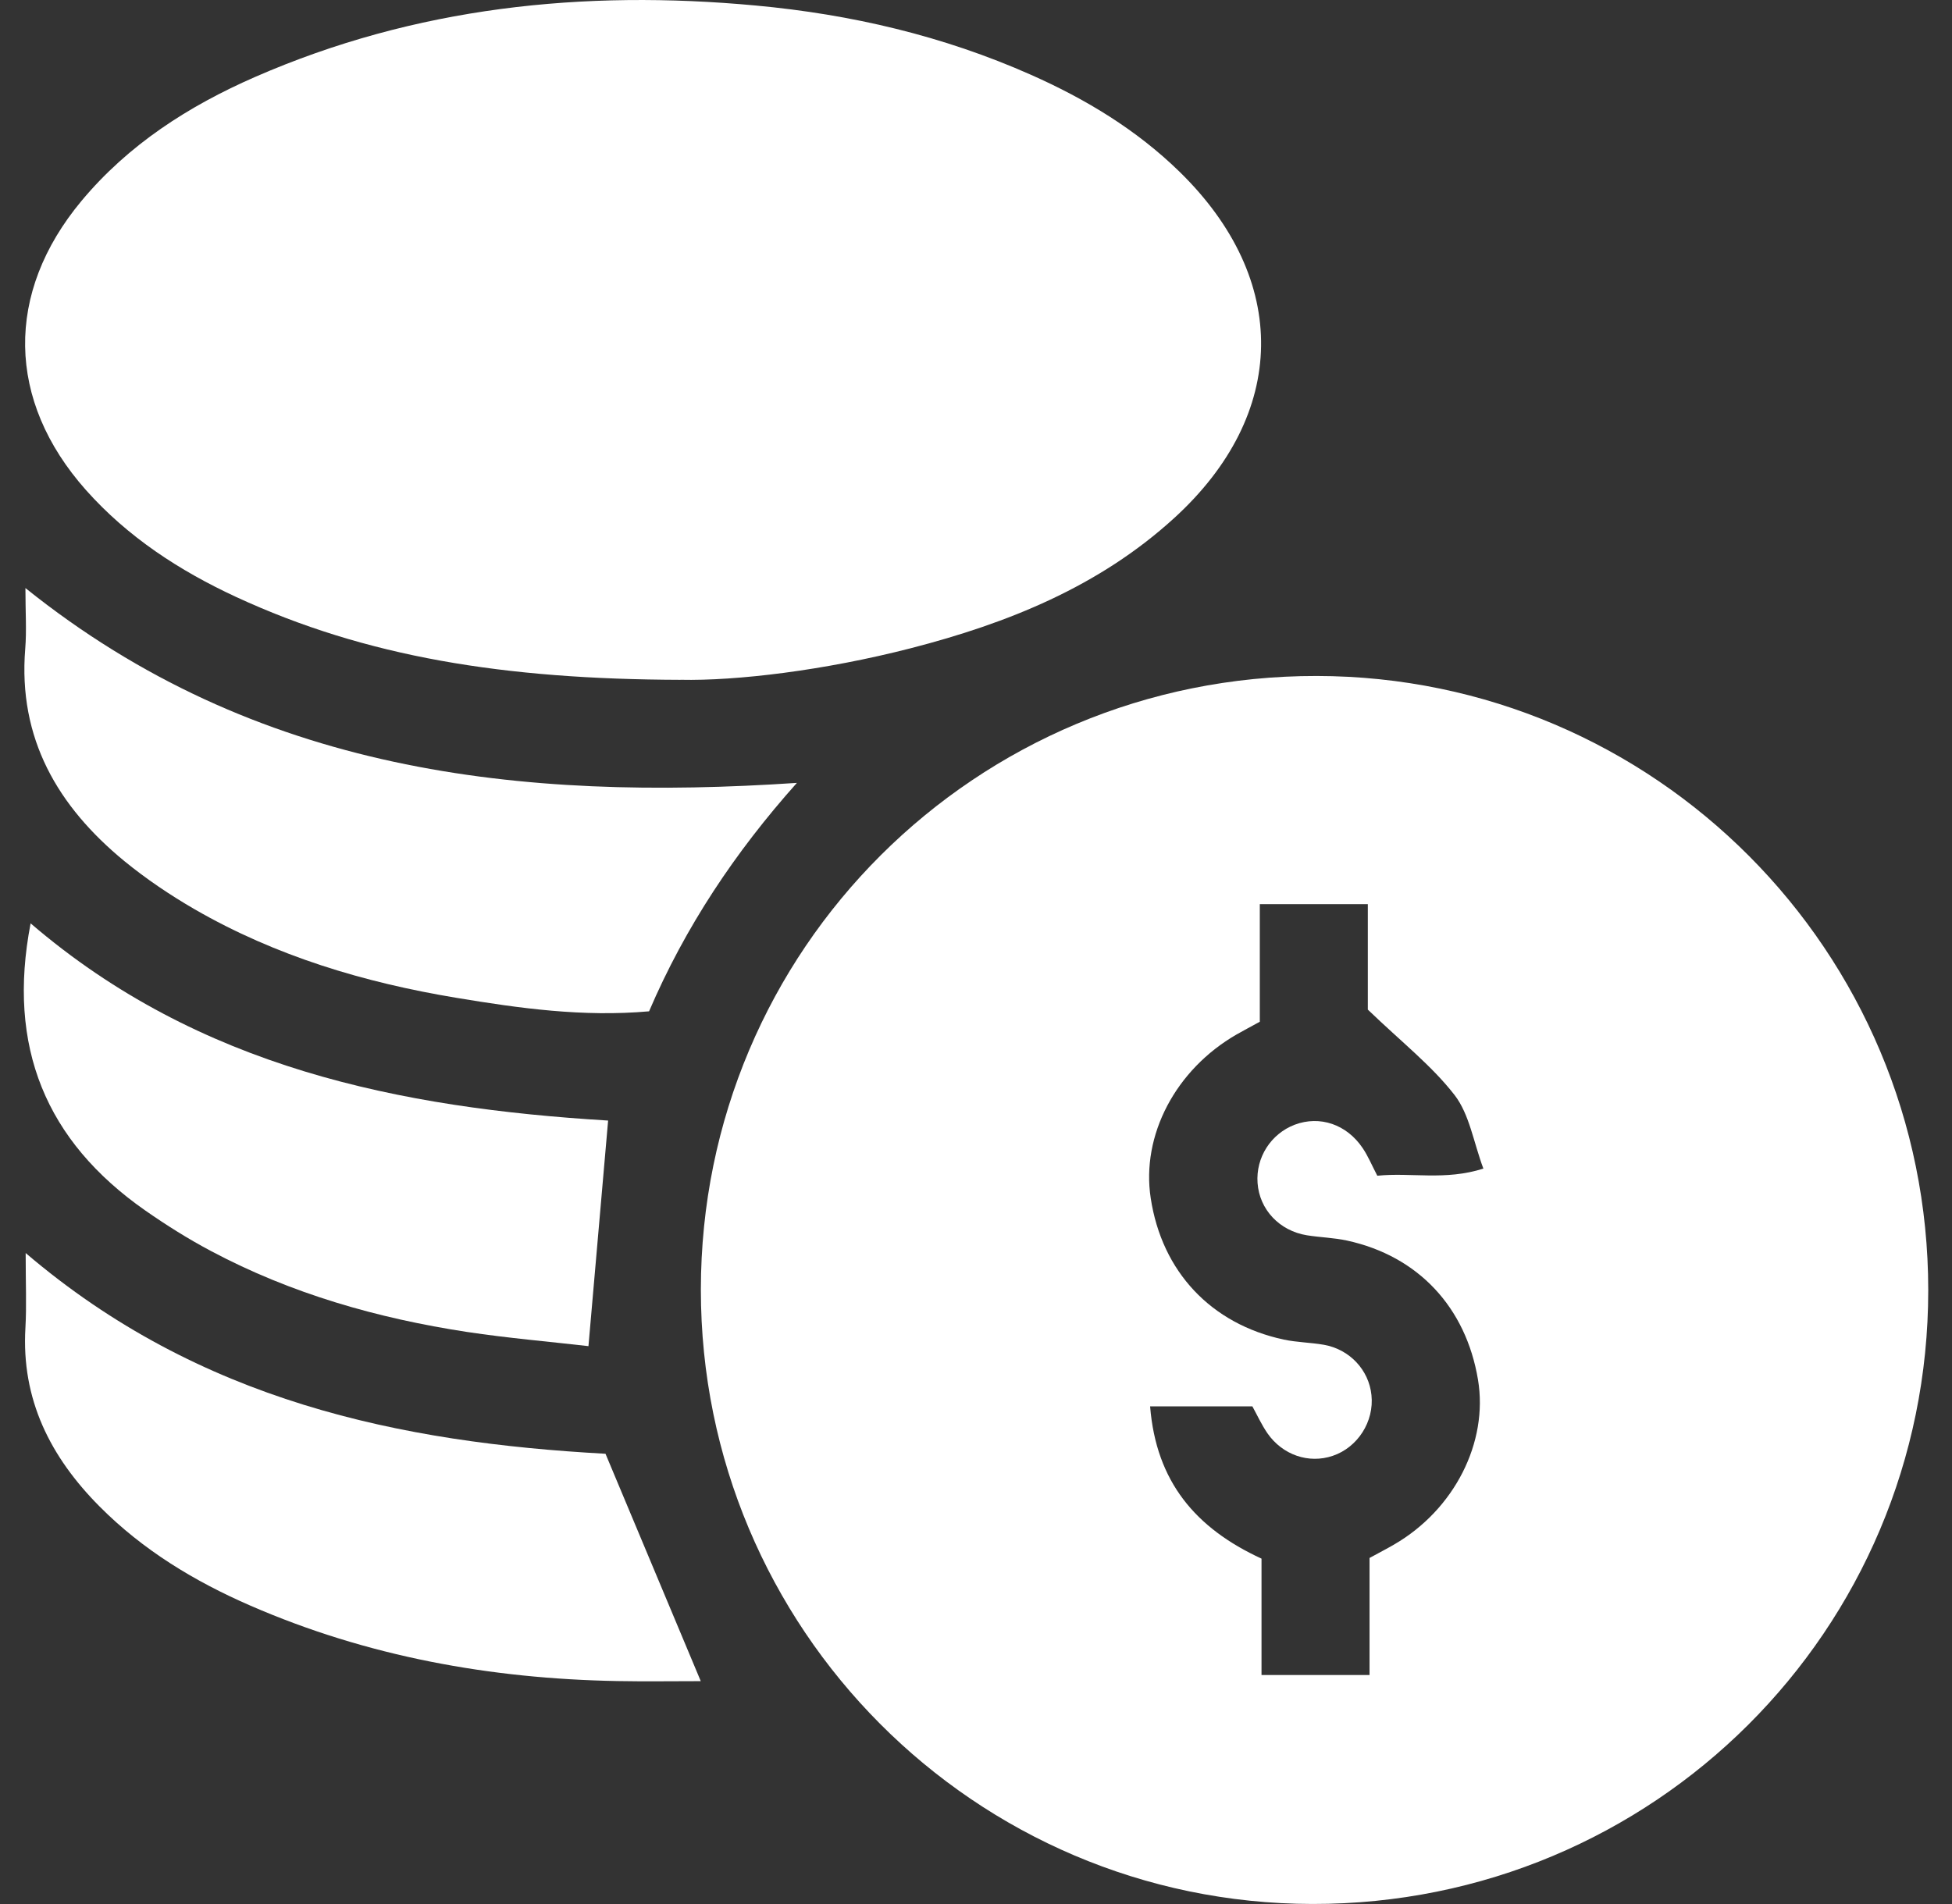 <svg width="41" height="40" viewBox="0 0 41 40" fill="none" xmlns="http://www.w3.org/2000/svg">
<rect x="0" y="0" width="41" height="40" fill="#333333" stroke="none"/>
<g clip-path="url(#clip0_460_215)">
<path d="M14.721 27.094C14.721 19.946 20.495 14.192 27.656 14.201C34.753 14.21 40.503 19.985 40.501 27.105C40.501 34.252 34.727 40.008 27.567 39.999C20.471 39.989 14.719 34.211 14.721 27.094ZM24.157 29.545C24.284 31.13 25.113 32.106 26.497 32.744V35.189H28.766V32.73C28.968 32.619 29.127 32.538 29.283 32.447C30.546 31.715 31.264 30.302 31.044 28.985C30.79 27.462 29.788 26.389 28.297 26.063C28.019 26.002 27.731 25.996 27.45 25.951C26.871 25.857 26.454 25.409 26.414 24.853C26.375 24.318 26.693 23.819 27.195 23.628C27.72 23.43 28.286 23.619 28.622 24.12C28.735 24.287 28.812 24.475 28.929 24.7C29.639 24.627 30.352 24.807 31.157 24.55C30.949 23.993 30.865 23.41 30.552 23.005C30.073 22.387 29.437 21.891 28.73 21.21V18.995H26.461V21.465C26.247 21.582 26.108 21.656 25.974 21.732C24.692 22.47 23.967 23.852 24.17 25.172C24.405 26.715 25.434 27.813 26.964 28.142C27.241 28.201 27.53 28.203 27.81 28.252C28.35 28.349 28.752 28.781 28.806 29.307C28.866 29.863 28.518 30.408 27.991 30.585C27.492 30.754 26.941 30.57 26.621 30.11C26.494 29.924 26.4 29.717 26.305 29.545H24.159H24.157Z" fill="white"/>
<path d="M14.292 14.282C10.591 14.27 7.69 13.805 4.955 12.539C3.768 11.988 2.684 11.283 1.805 10.295C0.135 8.414 0.1 6.156 1.712 4.22C2.7 3.035 3.965 2.226 5.357 1.617C8.72 0.148 12.249 -0.221 15.874 0.116C17.876 0.301 19.812 0.753 21.656 1.572C22.803 2.081 23.867 2.723 24.771 3.604C27.099 5.873 27.058 8.702 24.659 10.887C23.08 12.327 21.16 13.095 19.131 13.618C17.314 14.086 15.462 14.307 14.293 14.281L14.292 14.282Z" fill="white"/>
<path d="M16.739 16.446C15.437 17.905 14.392 19.474 13.633 21.246C12.246 21.369 10.912 21.183 9.584 20.962C7.653 20.642 5.794 20.087 4.088 19.102C3.573 18.804 3.073 18.467 2.613 18.091C1.215 16.942 0.377 15.516 0.53 13.629C0.561 13.247 0.534 12.86 0.534 12.354C5.372 16.238 10.917 16.836 16.739 16.447V16.446Z" fill="white"/>
<path d="M0.539 26.324C4.189 29.44 8.406 30.304 12.718 30.541C13.395 32.154 14.03 33.673 14.719 35.318C14.125 35.318 13.544 35.327 12.964 35.316C10.296 35.267 7.712 34.8 5.256 33.73C4.084 33.22 3.001 32.564 2.091 31.648C1.058 30.608 0.445 29.4 0.534 27.892C0.56 27.431 0.539 26.967 0.539 26.324Z" fill="white"/>
<path d="M0.643 19.398C4.178 22.432 8.399 23.275 12.773 23.541C12.632 25.142 12.501 26.65 12.36 28.28C11.534 28.185 10.667 28.111 9.81 27.982C7.93 27.695 6.118 27.179 4.432 26.282C3.953 26.028 3.489 25.736 3.045 25.426C0.966 23.971 0.141 21.995 0.643 19.398Z" fill="white"/>
</g>
<defs>
<clipPath id="clip0_460_215">
<rect width="40" height="40" fill="white" transform="translate(0.5)"/>
</clipPath>
</defs>
</svg>
